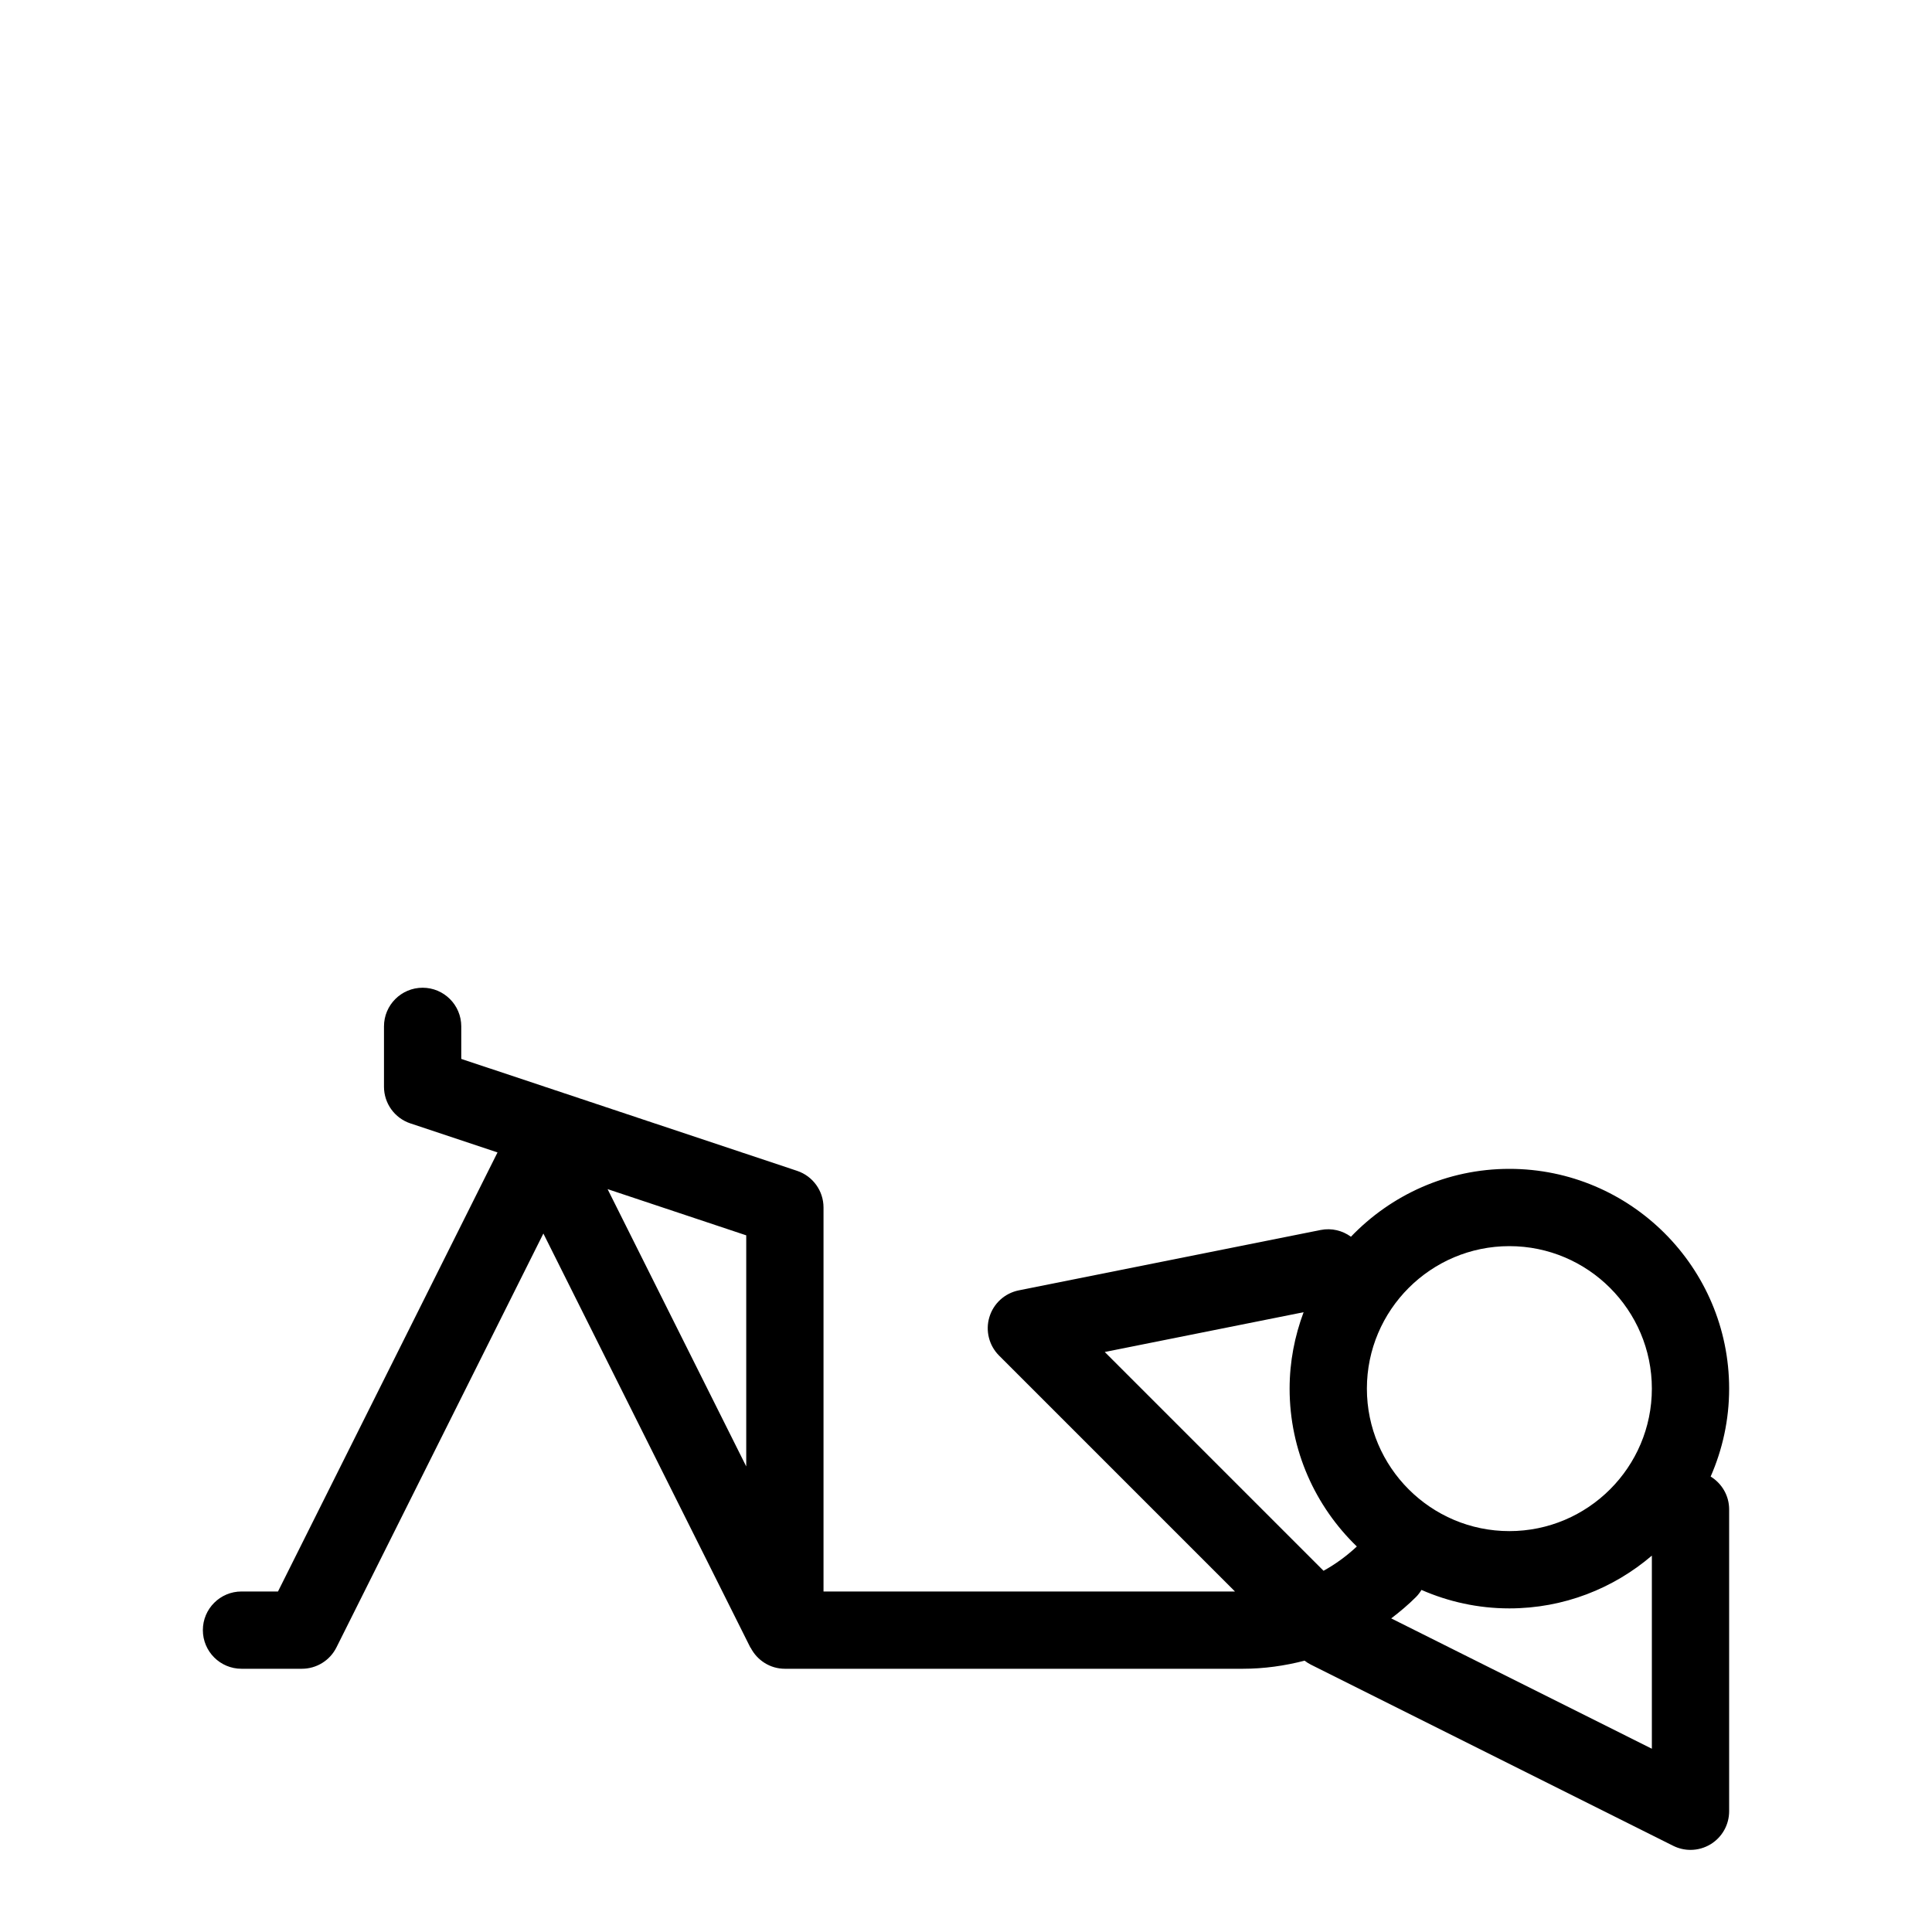 <?xml version="1.0" ?>
<svg fill="#000000" width="800px" height="800px" viewBox="0 0 100 100" version="1.1" xml:space="preserve" xmlns="http://www.w3.org/2000/svg" xmlns:xlink="http://www.w3.org/1999/xlink">
<style type="text/css">
	.st0{display:none;}
	.st1{display:inline;fill:none;}
</style>
<g class="st0" id="bounding_squares">
<rect class="st1" height="100" id="XMLID_13_" width="100"/>
</g>
<g id="icons">
<path d="M88.543,76.426C89.155,75.031,89.5,73.493,89.5,71.875c0-6.272-5.103-11.375-11.375-11.375   c-3.222,0-6.129,1.353-8.201,3.513c-0.435-0.317-0.994-0.462-1.567-0.349l-15.625,3.125   c-0.723,0.145-1.308,0.676-1.521,1.382c-0.214,0.705-0.021,1.472,0.5,1.993   L63.922,82.375H42.625V62.5c0-0.861-0.551-1.625-1.367-1.897L23.875,54.809V53.125   c0-1.104-0.896-2-2-2s-2,0.896-2,2v3.125c0,0.861,0.551,1.625,1.367,1.897l4.509,1.503   L14.389,82.375H12.5c-1.104,0-2,0.896-2,2s0.896,2,2,2h3.125c0.758,0,1.45-0.428,1.789-1.105   L28.125,63.847l10.711,21.423c0.004,0.009,0.015,0.013,0.021,0.022   C39.19,85.932,39.853,86.375,40.625,86.375h23.706c1.094,0,2.163-0.152,3.195-0.419   c0.101,0.078,0.21,0.149,0.329,0.208l18.75,9.375C86.888,95.68,87.194,95.75,87.5,95.75   c0.365,0,0.73-0.101,1.052-0.299C89.141,95.087,89.5,94.443,89.5,93.75V78.125   C89.5,77.404,89.115,76.778,88.543,76.426z M78.125,64.5c4.066,0,7.375,3.309,7.375,7.375   s-3.309,7.375-7.375,7.375s-7.375-3.309-7.375-7.375S74.059,64.5,78.125,64.5z M67.474,67.92   C67.014,69.154,66.75,70.483,66.75,71.875c0,3.206,1.338,6.101,3.48,8.171   c-0.529,0.493-1.105,0.916-1.724,1.257L57.182,69.979L67.474,67.92z M38.625,63.941   v11.961l-7.176-14.353L38.625,63.941z M72.009,83.768   c0.445-0.341,0.877-0.701,1.28-1.104c0.114-0.114,0.206-0.239,0.286-0.37   C74.97,82.905,76.507,83.25,78.125,83.25c2.814,0,5.387-1.032,7.375-2.731v9.995   L72.009,83.768z"/>
</g>
</svg>
